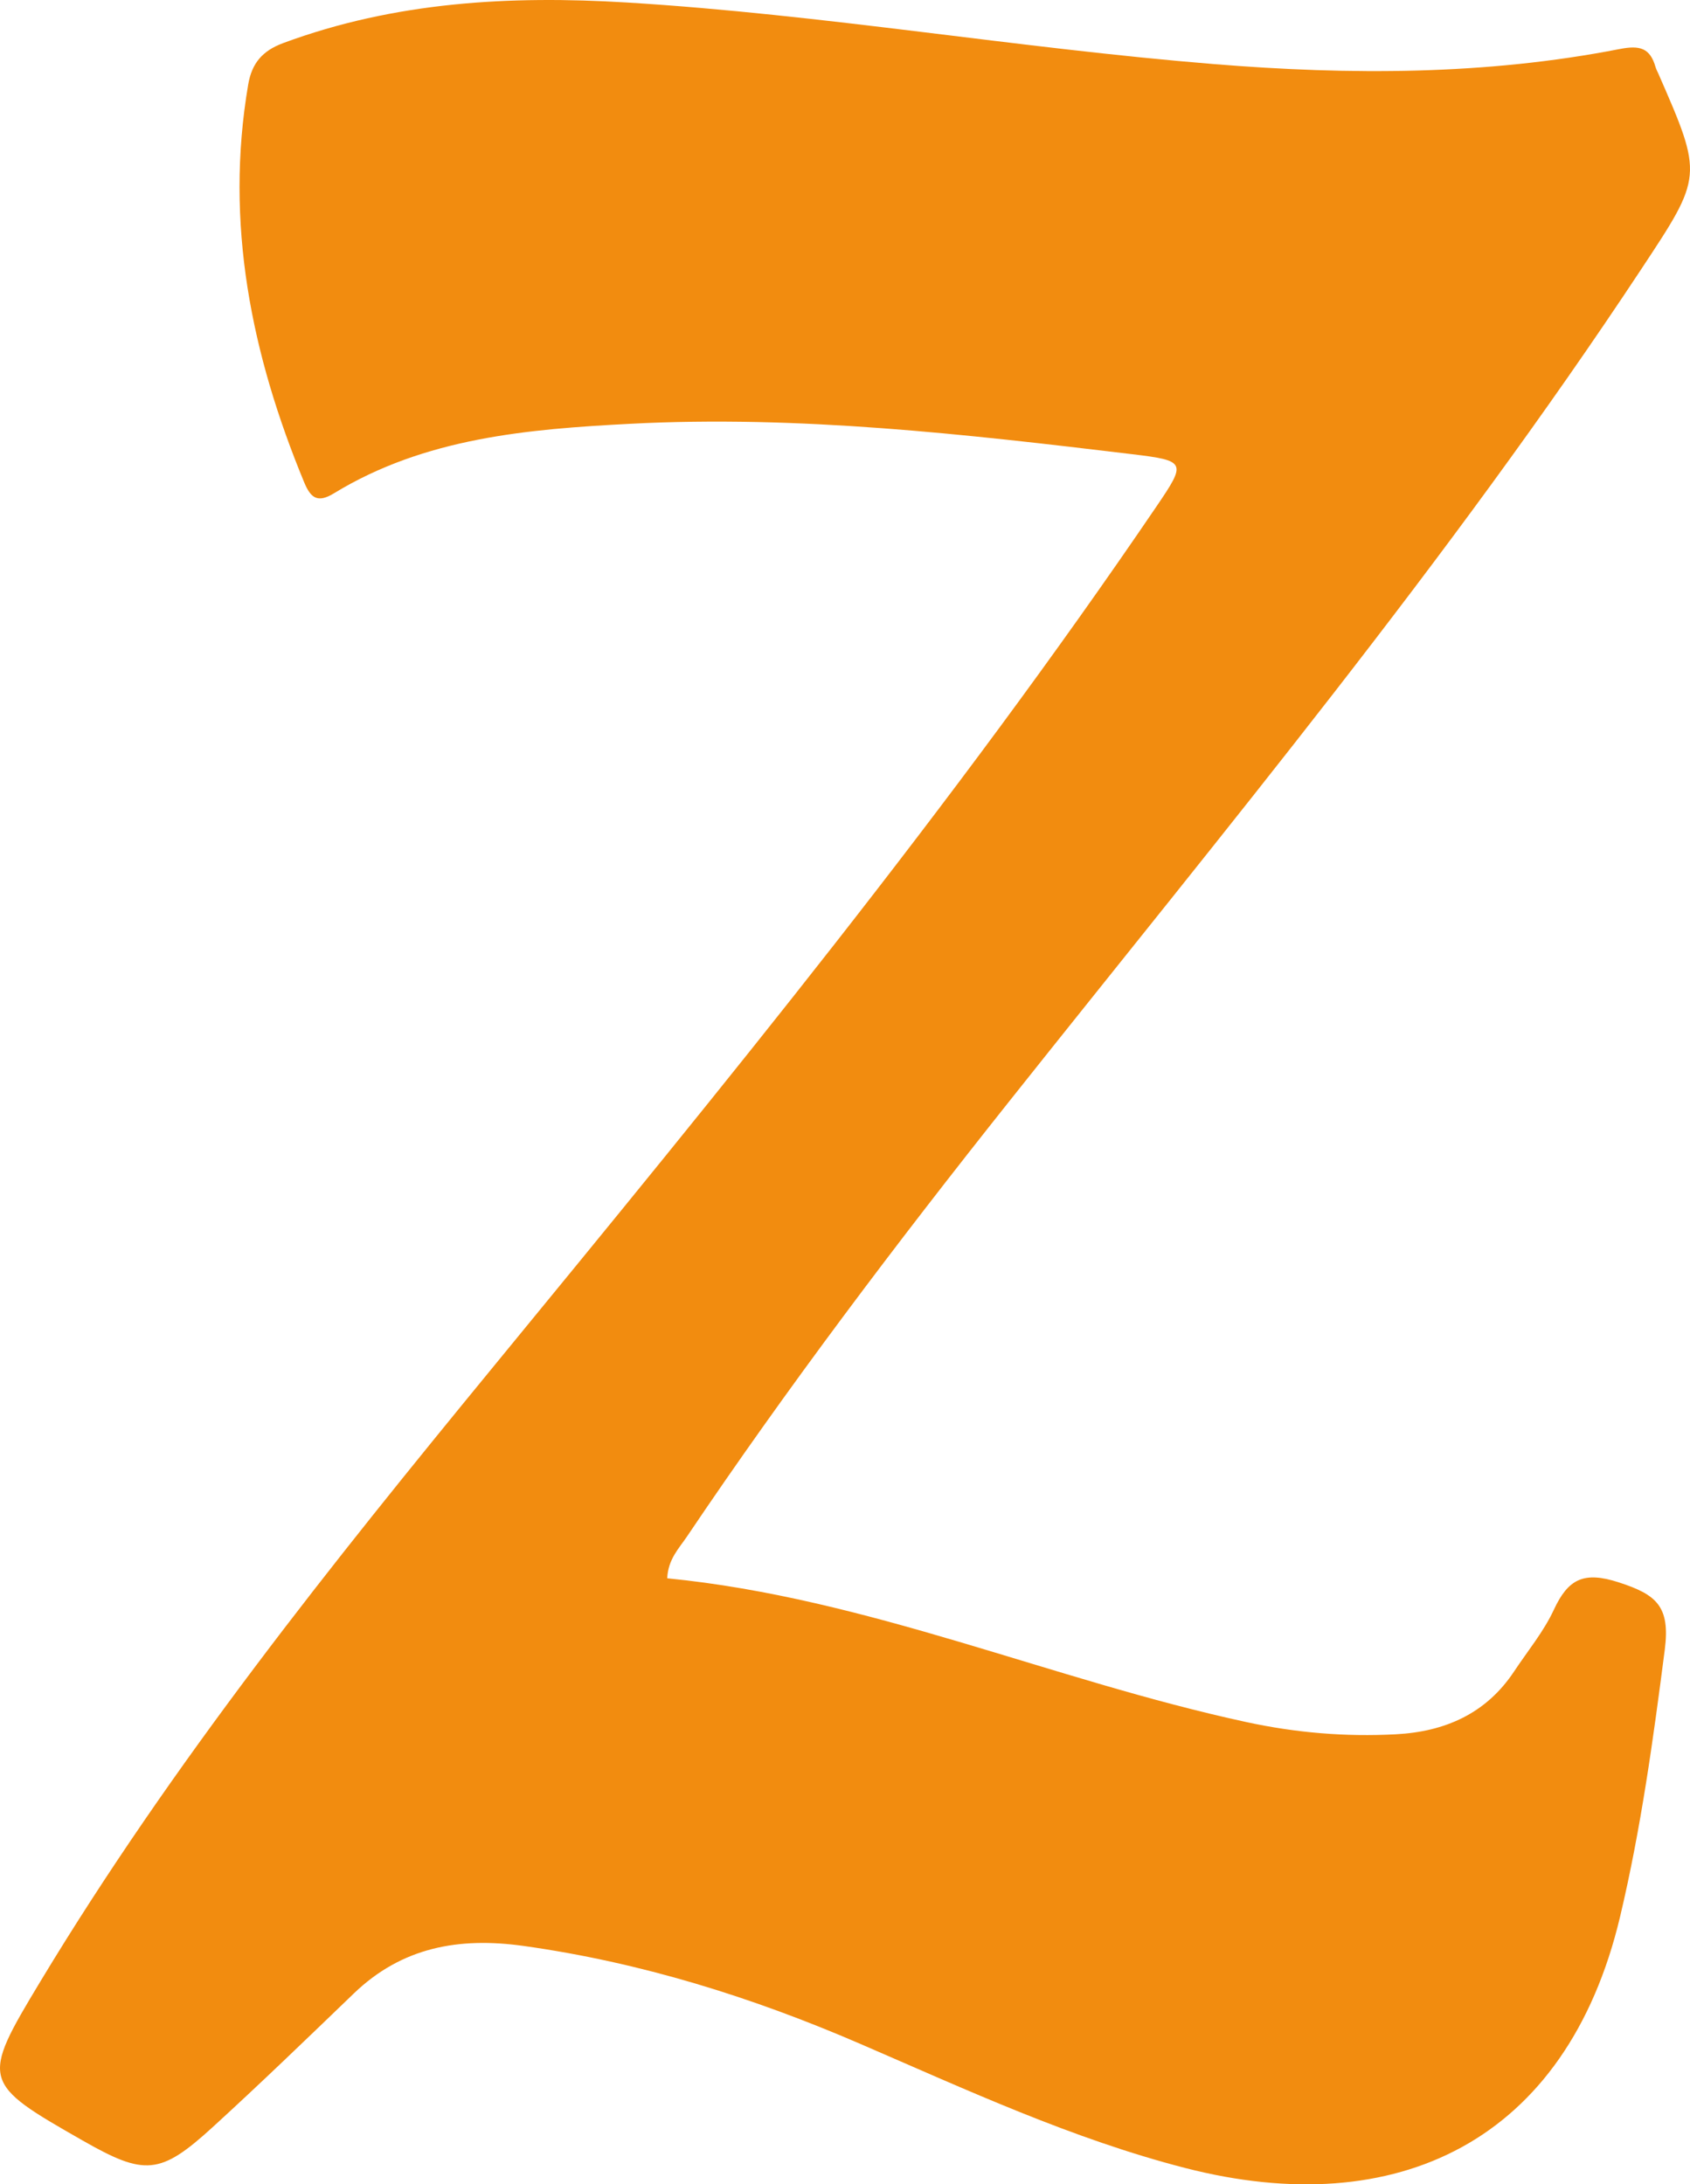 <?xml version="1.0" encoding="UTF-8"?>
<svg id="Ebene_2" xmlns="http://www.w3.org/2000/svg" viewBox="0 0 699.37 904">
  <defs>
    <style>
      .cls-1 {
        fill: #f28c0f;
      }
    </style>
  </defs>
  <g id="Ebene_1-2" data-name="Ebene_1">
    <path class="cls-1" d="M276.12,653.19c83.02,8.16,159.25,42.13,239.72,59.52,20.51,4.43,40.98,6.14,61.8,5.04,20.31-1.08,37.34-8.52,48.95-26.03,5.59-8.44,12.21-16.41,16.43-25.5,5.91-12.72,12.35-16.07,26.89-11.34,15.48,5.03,21.35,9.79,19.02,27.87-4.79,37.13-9.84,74.02-18.5,110.52-22.11,93.14-92.61,126.46-179.93,103.98-46.78-12.04-90.42-32.33-134.52-51.39-44.76-19.35-90.89-33.75-139.39-40.53-26.65-3.72-50.25.49-70.19,19.7-19.33,18.62-38.65,37.28-58.47,55.38-21.65,19.76-28.04,20.11-53.6,5.53-41.92-23.91-42.44-24.74-17.71-65.75,54.59-90.52,120.47-172.8,187.31-254.29,95.12-115.97,190.16-231.97,274.57-356.18,12.5-18.39,12.5-19.05-10.09-21.76-68.89-8.28-137.9-16.19-207.44-12.58-42.47,2.21-85.07,5.75-122.79,28.79-6.76,4.13-9.61,1.94-12.31-4.58-21.88-52.9-32.93-107.25-23.16-164.59,1.5-8.8,5.82-13.98,14.55-17.2C163.36.75,210.98-1.91,259.42,1.04c81.38,4.96,161.81,18.91,242.99,25.49,56.13,4.56,112.33,4.62,167.91-6.25,8.28-1.62,12.52-.43,14.78,7.44.28.97.79,1.86,1.19,2.79,18.6,42.51,18.37,42.36-7.21,81.07-79.75,120.69-172.08,231.79-261.91,344.82-46.34,58.31-91.29,117.7-132.89,179.52-3.28,4.88-7.81,9.36-8.16,17.25Z"/>
  </g>
</svg>